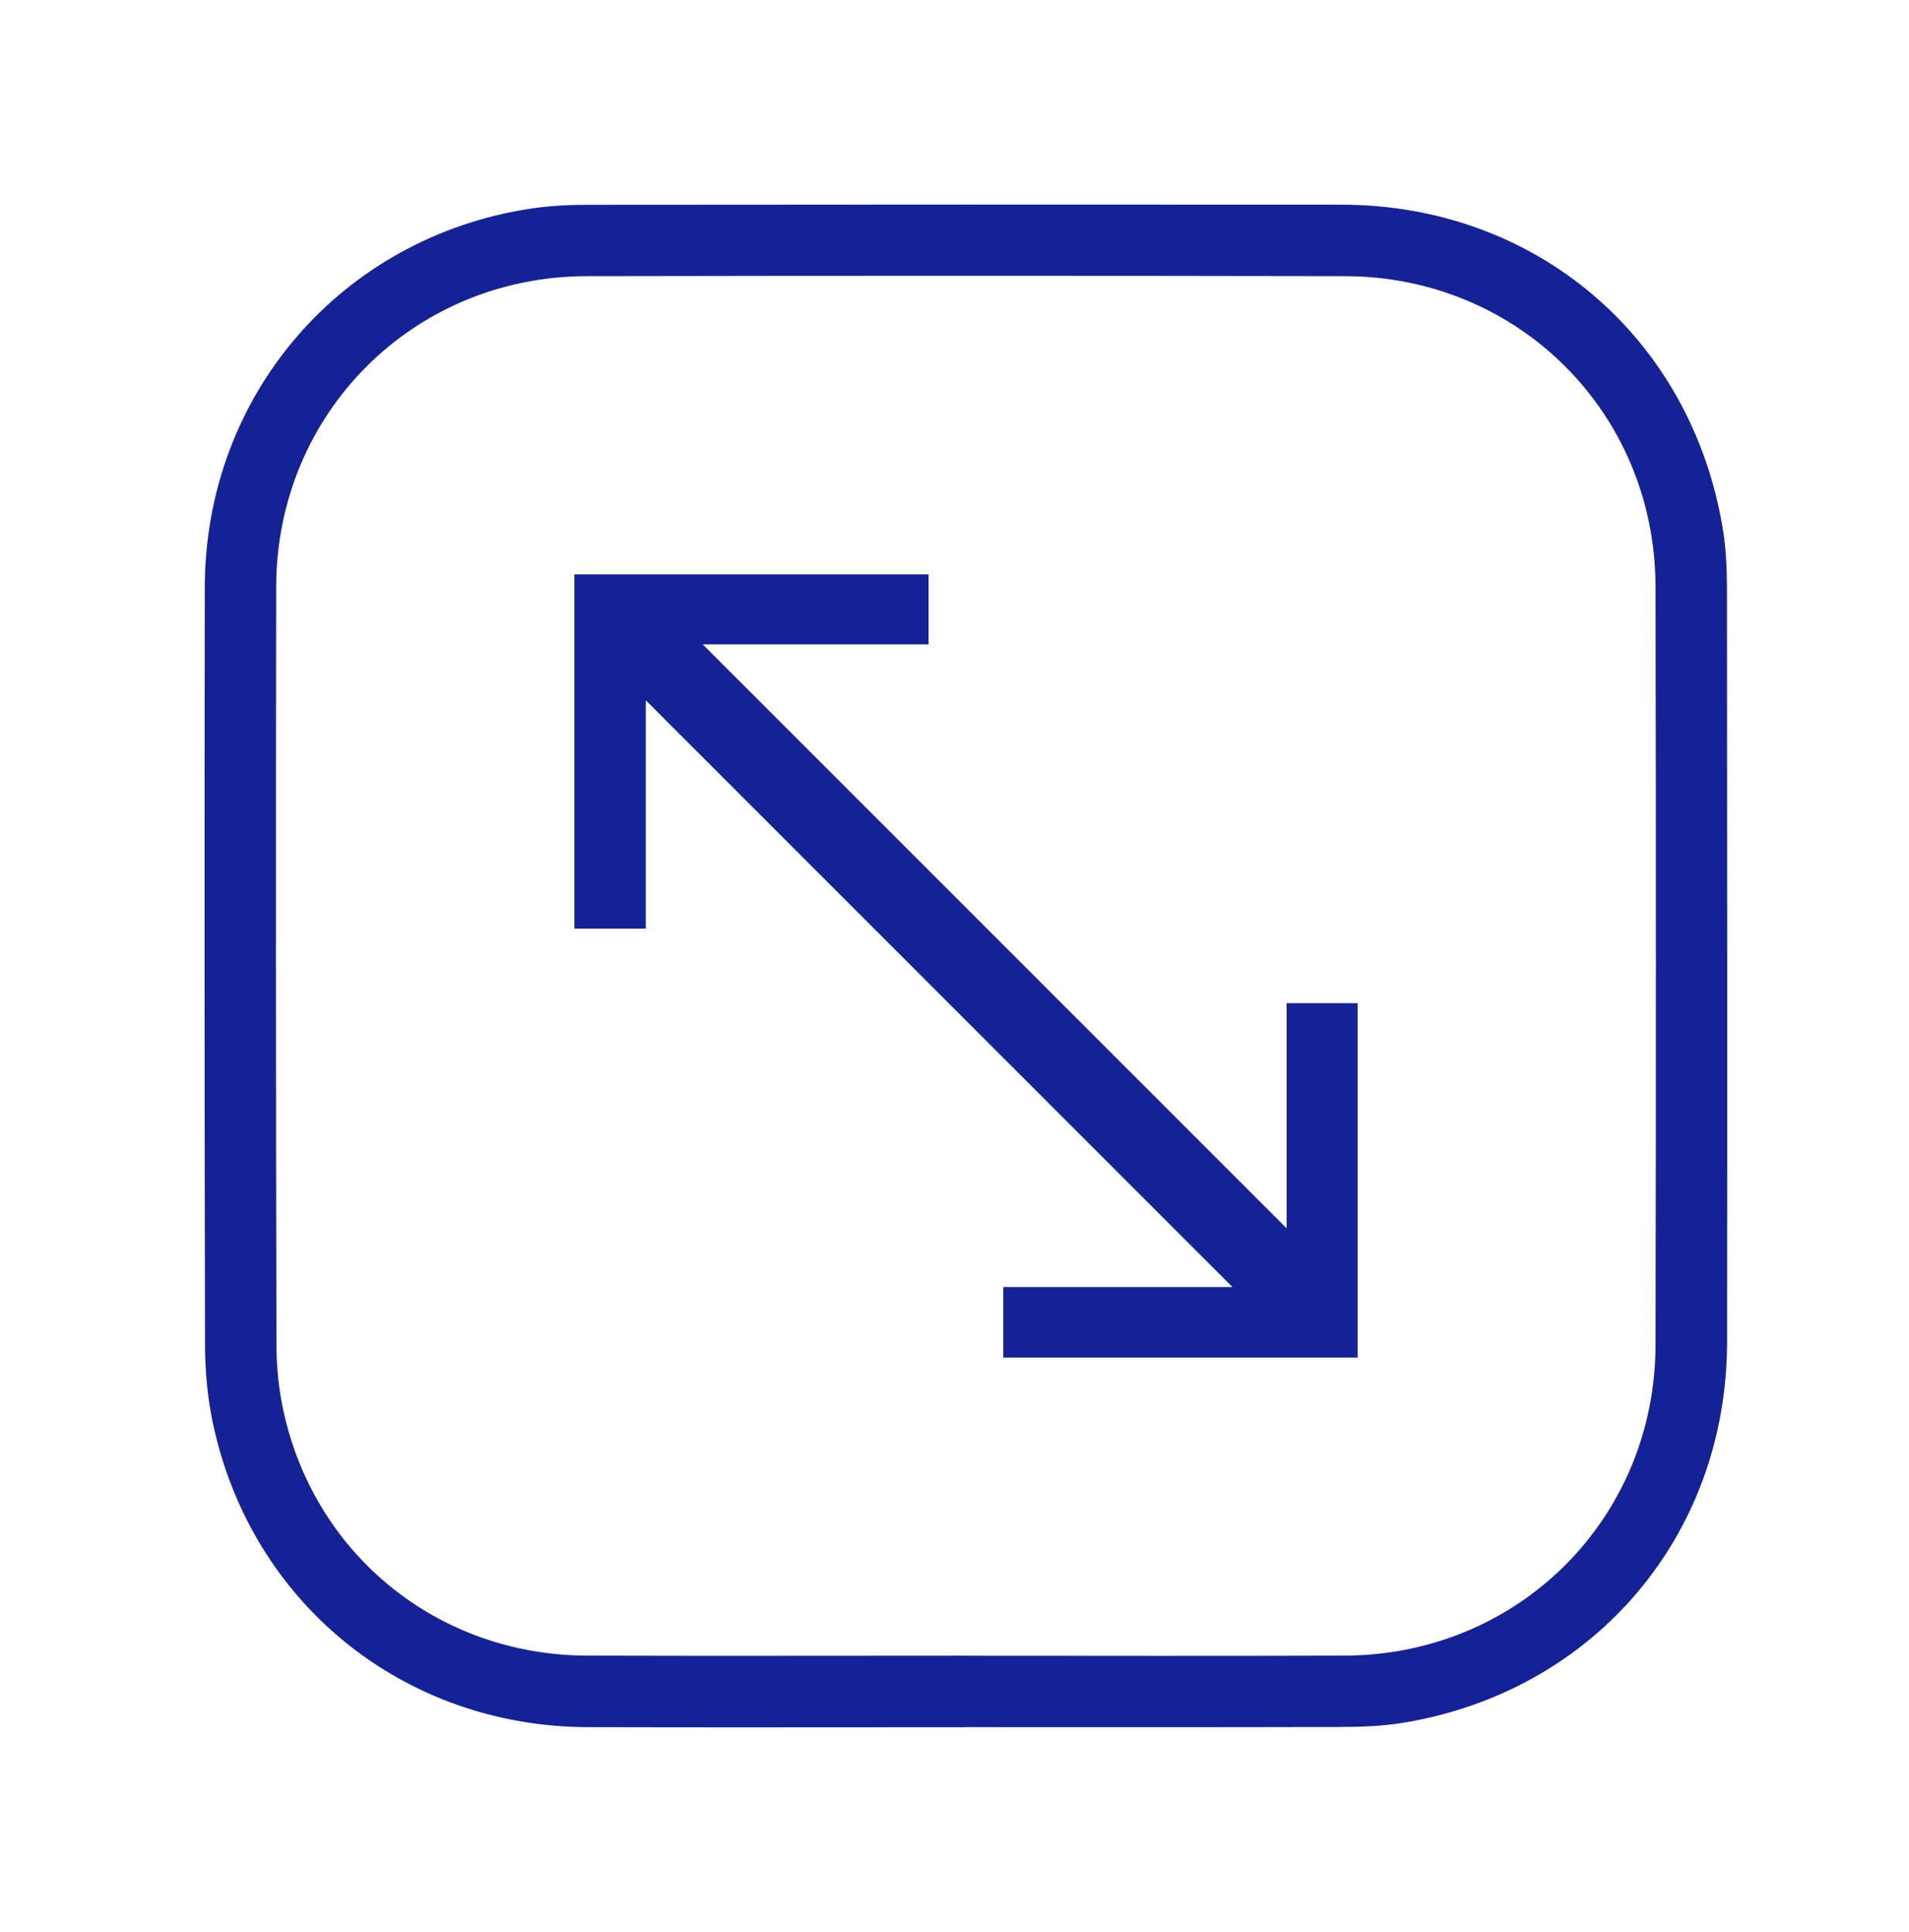 <?xml version="1.0" encoding="UTF-8"?> <svg xmlns="http://www.w3.org/2000/svg" width="84" height="85" viewBox="0 0 84 85" fill="none"><g clip-path="url(#clip0_4_714)"><path d="M42.483 75.998C36.947 75.998 31.41 76.011 25.87 75.995C17.748 75.974 11.026 70.523 9.359 62.581C9.123 61.459 9.024 60.292 9.021 59.143C8.998 48.045 8.995 36.947 9.011 25.85C9.021 17.405 15 10.455 23.335 9.181C24.193 9.05 25.072 9.011 25.941 9.011C36.973 9 48.002 8.998 59.034 9.006C67.572 9.013 74.425 14.844 75.809 23.283C75.953 24.159 75.99 25.062 75.99 25.954C76 36.987 76.006 48.017 75.995 59.049C75.987 67.572 70.129 74.448 61.7 75.809C60.779 75.958 59.835 75.985 58.898 75.987C53.426 76.003 47.955 75.995 42.481 75.995L42.483 75.998ZM42.434 72.852C48.015 72.852 53.596 72.868 59.178 72.847C66.819 72.818 72.832 66.815 72.847 59.177C72.868 48.058 72.868 36.937 72.847 25.818C72.834 18.18 66.819 12.164 59.18 12.151C48.062 12.13 36.941 12.13 25.823 12.151C18.185 12.164 12.167 18.185 12.153 25.816C12.135 36.934 12.14 48.056 12.164 59.174C12.164 60.19 12.277 61.229 12.502 62.218C13.938 68.511 19.352 72.823 25.82 72.847C31.357 72.865 36.897 72.85 42.434 72.85V72.852Z" fill="#152296"></path><path d="M56.613 54.045V44.14H59.738V59.734H44.145V56.63H54.232C45.608 48.005 37.014 39.412 28.416 30.813V40.859H25.273V25.273H40.858V28.351H30.92C39.487 36.918 48.08 45.512 56.616 54.047L56.613 54.045Z" fill="#152296"></path></g><defs><clipPath id="clip0_4_714"><rect width="67" height="67" fill="white" transform="translate(9 9)"></rect></clipPath></defs></svg> 